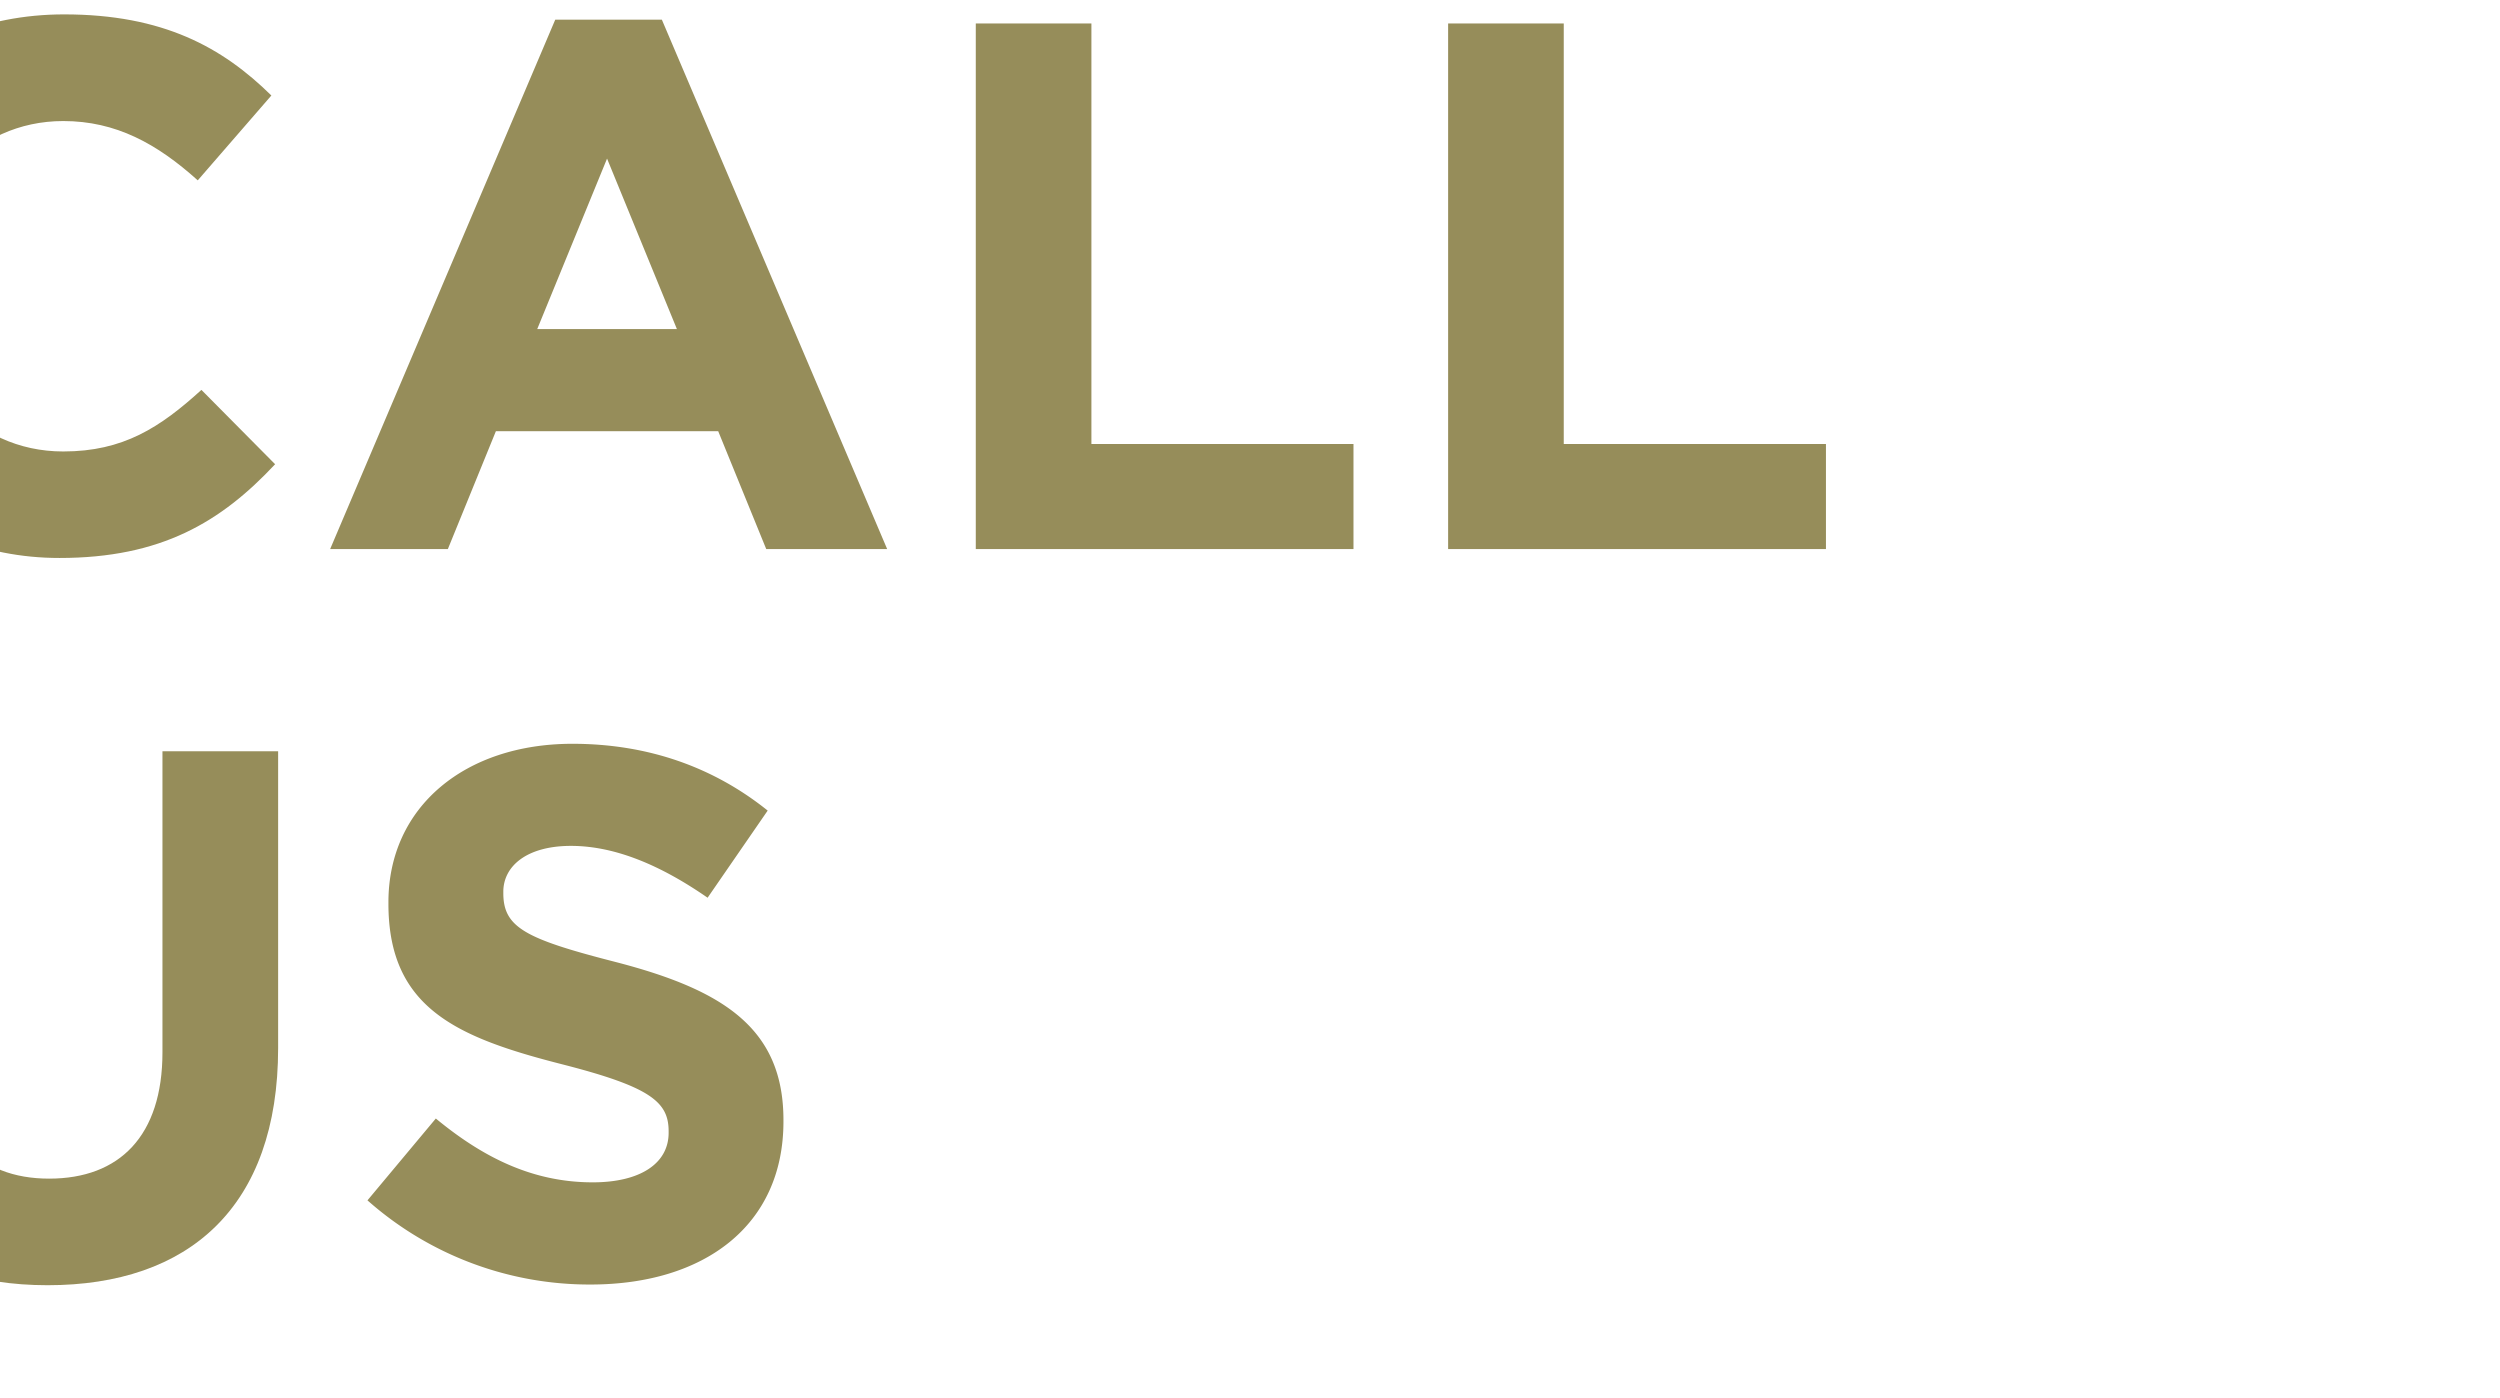 <svg id="Layer_1" data-name="Layer 1" xmlns="http://www.w3.org/2000/svg" xmlns:xlink="http://www.w3.org/1999/xlink" viewBox="0 0 613.38 343"><defs><style>.cls-1{fill:none;}.cls-2{clip-path:url(#clip-path);}.cls-3{fill:#968d5a;}</style><clipPath id="clip-path"><rect class="cls-1" y="-1.84" width="464.32" height="336.46" transform="translate(464.32 332.79) rotate(180)"/></clipPath></defs><g class="cls-2"><path class="cls-3" d="M-51.52,70.6v-.37c0-36.66,27.63-66.7,67.25-66.7,24.32,0,38.87,8.11,50.85,19.9L48.52,44.25c-10-9-20.08-14.55-33-14.55-21.74,0-37.4,18.06-37.4,40.16v.37c0,22.11,15.29,40.54,37.4,40.54,14.74,0,23.77-5.9,33.9-15.11L67.5,113.9c-13.27,14.19-28,23-52.88,23C-23.33,136.93-51.52,107.64-51.52,70.6Z"/><path class="cls-3" d="M136.23,4.83h26.16l55.28,129.89H188l-11.79-28.93H121.67l-11.79,28.93H81Zm29.85,75.91L148.94,38.91,131.81,80.74Z"/><path class="cls-3" d="M239.41,5.75h28.37V108.93h64.3v25.79H239.41Z"/><path class="cls-3" d="M355.3,5.75h28.37V108.93H448v25.79H355.3Z"/><path class="cls-3" d="M-44.15,258v-73.7h28.37v73c0,21,10.5,31.88,27.82,31.88s27.82-10.51,27.82-31V184.33H68.24v72.78c0,39.06-21.93,58.22-56.57,58.22S-44.15,296-44.15,258Z"/><path class="cls-3" d="M90.16,294.51l16.77-20.08c11.61,9.58,23.77,15.66,38.51,15.66,11.61,0,18.61-4.61,18.61-12.16v-.37c0-7.19-4.42-10.87-26-16.4-26-6.63-42.75-13.82-42.75-39.43v-.37c0-23.4,18.8-38.87,45.15-38.87,18.79,0,34.82,5.89,47.9,16.39l-14.74,21.38c-11.42-7.92-22.66-12.72-33.53-12.72s-16.59,5-16.59,11.24v.37c0,8.48,5.53,11.24,27.83,16.95,26.16,6.82,40.9,16.22,40.9,38.7v.36c0,25.61-19.53,40-47.35,40A82.1,82.1,0,0,1,90.16,294.51Z"/></g></svg>